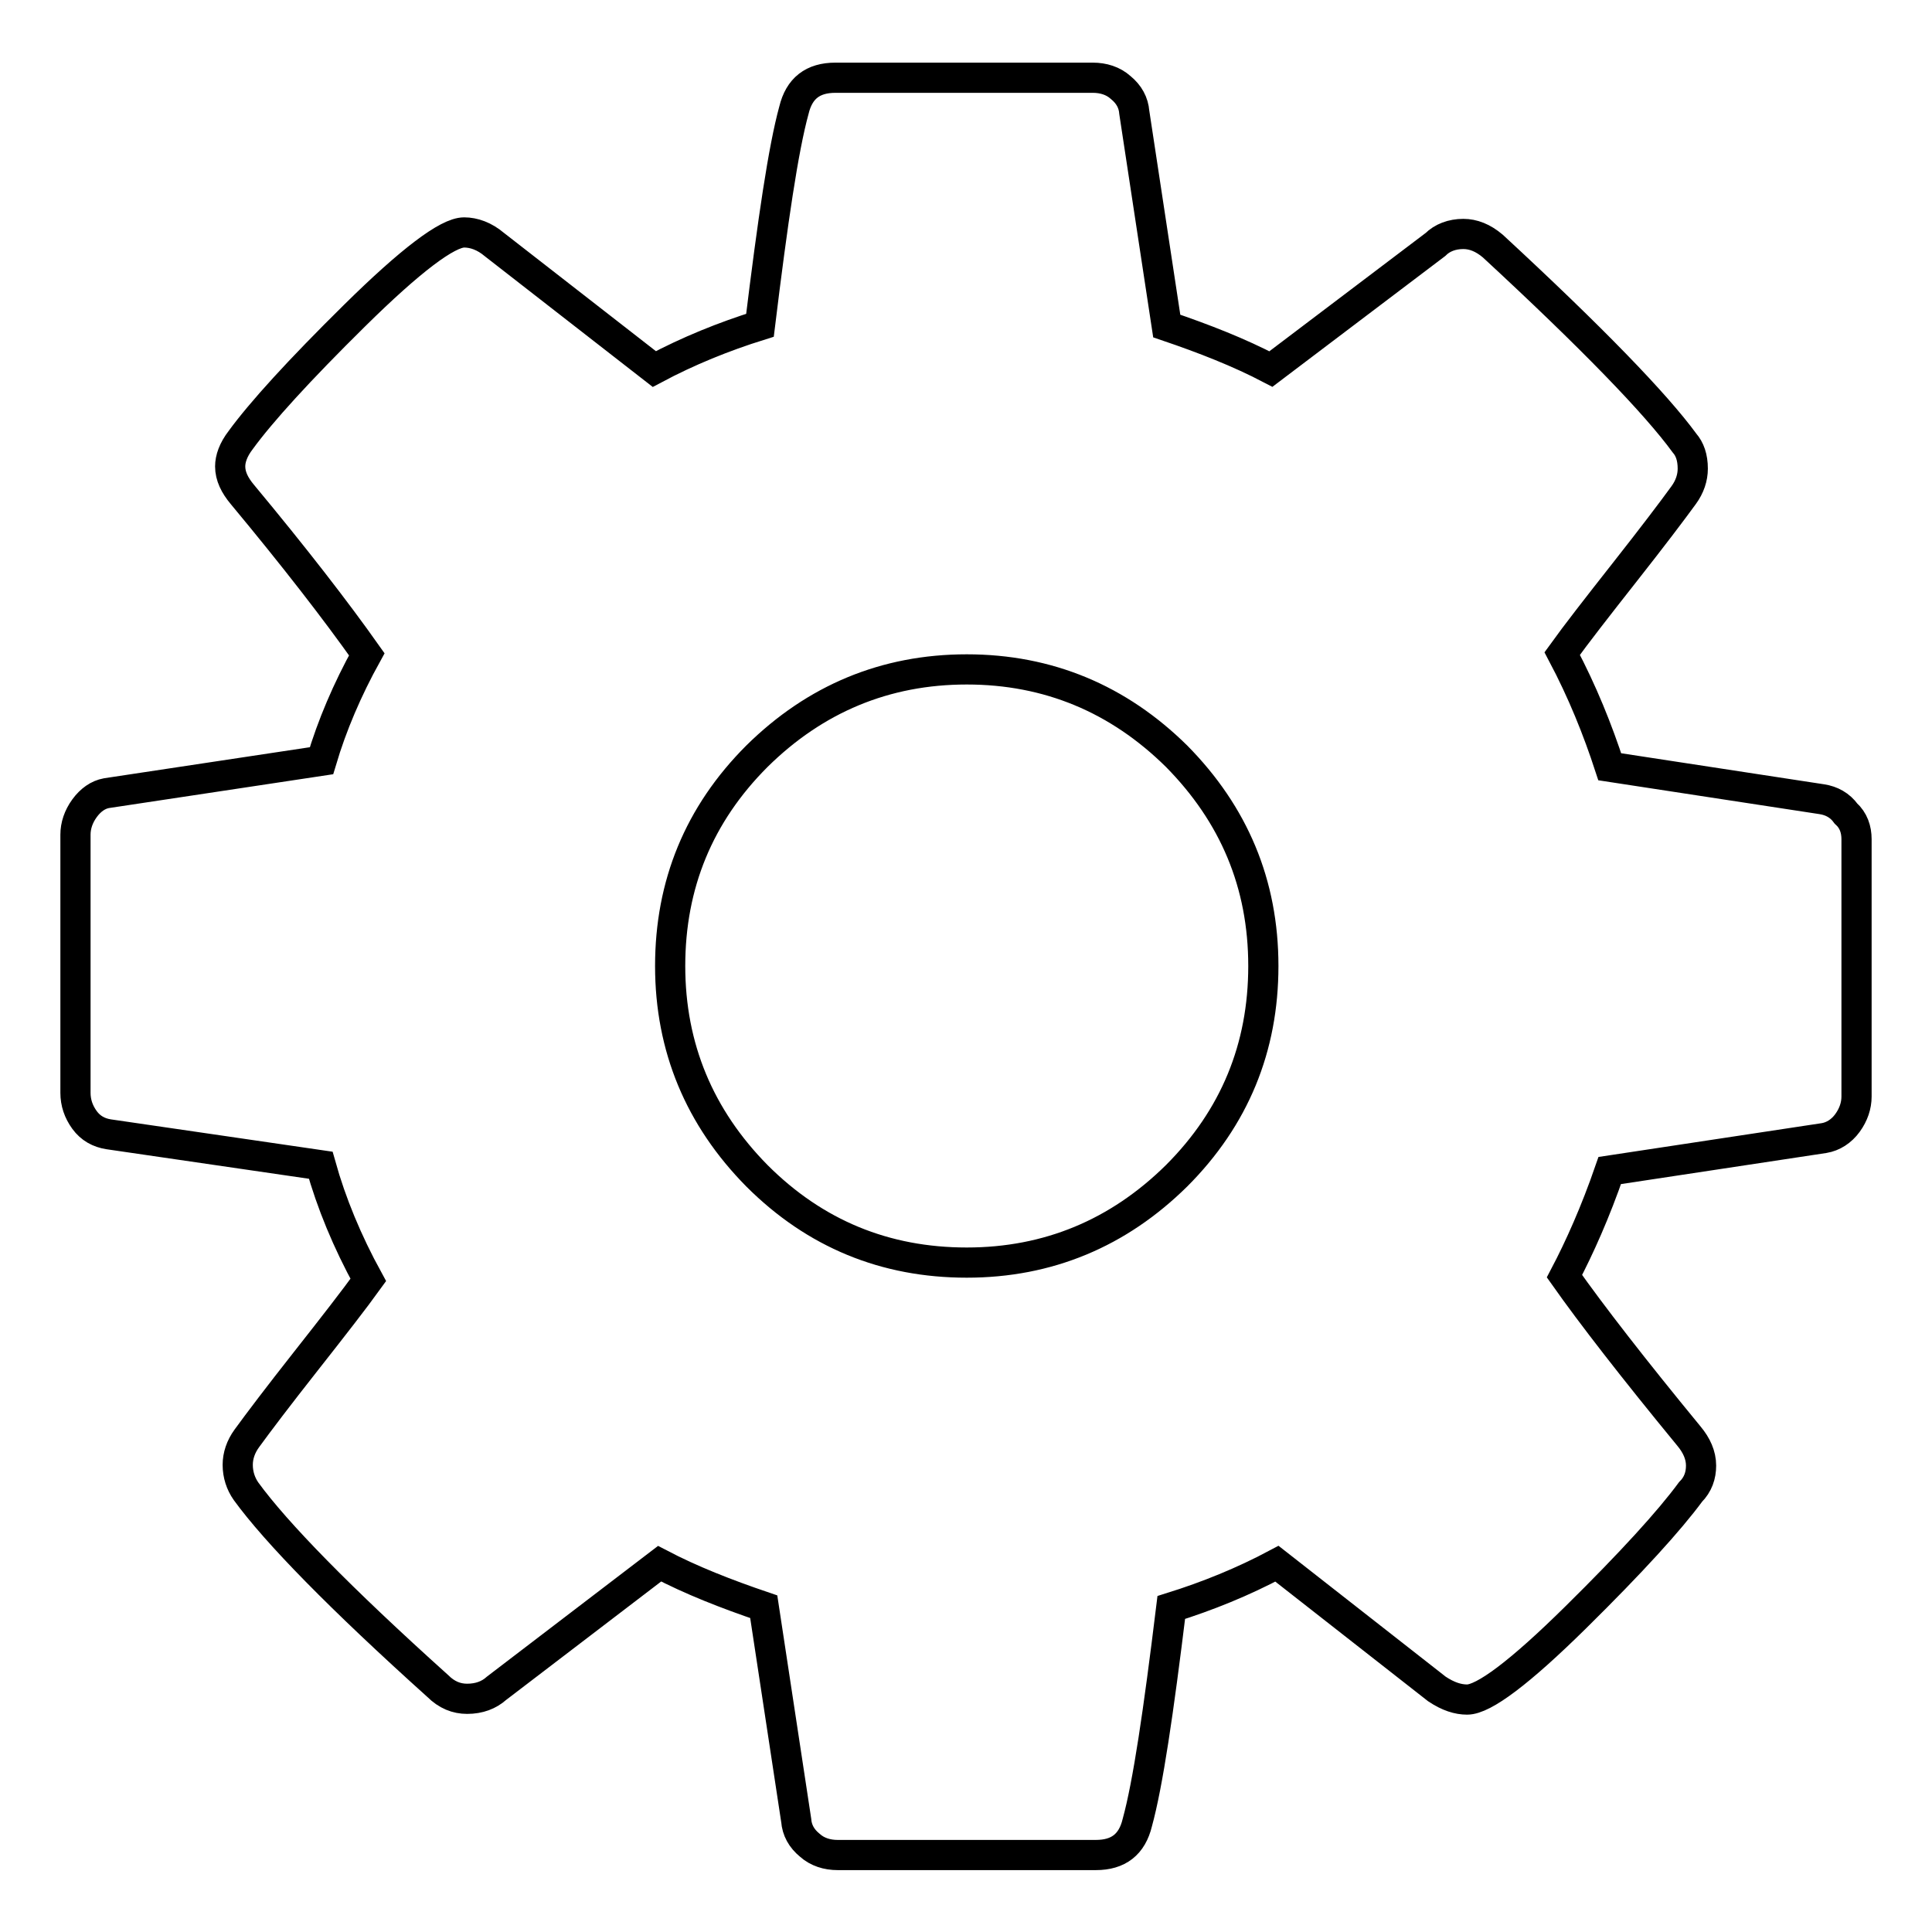 <?xml version="1.0" encoding="utf-8"?>
<!-- Svg Vector Icons : http://www.onlinewebfonts.com/icon -->
<!DOCTYPE svg PUBLIC "-//W3C//DTD SVG 1.1//EN" "http://www.w3.org/Graphics/SVG/1.1/DTD/svg11.dtd">
<svg version="1.1" xmlns="http://www.w3.org/2000/svg" xmlns:xlink="http://www.w3.org/1999/xlink" x="0px" y="0px" viewBox="0 0 256 256" enable-background="new 0 0 256 256" xml:space="preserve">
<g> <path stroke-width="4" fill-opacity="0" stroke="#000000"  d="M246,111.2v34.1c0,1.2-0.4,2.4-1.2,3.5c-0.8,1.1-1.9,1.8-3.1,2l-28.4,4.3c-1.9,5.5-4,10.2-6,14 c3.6,5.1,9.1,12.2,16.5,21.2c1,1.2,1.6,2.5,1.6,3.9c0,1.3-0.4,2.5-1.4,3.5c-2.8,3.8-7.8,9.3-15.2,16.6 c-7.4,7.3-12.2,10.9-14.4,10.9c-1.2,0-2.5-0.4-4-1.4l-21.2-16.6c-4.5,2.4-9.2,4.3-14,5.8c-1.7,13.9-3.1,23.4-4.5,28.5 c-0.7,2.9-2.5,4.3-5.5,4.3H111c-1.4,0-2.7-0.4-3.7-1.3c-1.1-0.9-1.7-2-1.8-3.3l-4.3-28.3c-5-1.7-9.6-3.5-13.8-5.7l-21.6,16.5 c-1,0.9-2.3,1.4-3.9,1.4c-1.4,0-2.7-0.5-3.9-1.7c-12.9-11.6-21.4-20.3-25.4-25.8c-0.7-1-1.1-2.2-1.1-3.5c0-1.2,0.4-2.4,1.2-3.5 c1.6-2.2,4.1-5.5,7.8-10.2c3.7-4.7,6.5-8.3,8.3-10.8c-2.8-5.1-4.9-10.2-6.3-15.2l-28.1-4.1c-1.3-0.2-2.4-0.8-3.2-1.9 c-0.8-1.1-1.2-2.3-1.2-3.6v-34.2c0-1.2,0.4-2.4,1.2-3.5c0.8-1.1,1.8-1.8,2.9-2l28.5-4.3c1.4-4.7,3.4-9.4,6-14.1 c-4.1-5.8-9.6-12.9-16.5-21.2c-1-1.2-1.6-2.4-1.6-3.7c0-1,0.4-2.2,1.4-3.5c2.7-3.7,7.7-9.2,15.1-16.5s12.3-11,14.5-11 c1.3,0,2.7,0.5,4,1.6l21.2,16.5c4.5-2.4,9.2-4.3,14-5.8c1.7-13.9,3.1-23.4,4.5-28.5c0.7-2.9,2.5-4.3,5.5-4.3h34.1 c1.4,0,2.7,0.4,3.7,1.3c1.1,0.9,1.7,2,1.8,3.3l4.3,28.3c5,1.7,9.6,3.5,13.8,5.7l21.8-16.5c0.9-0.9,2.2-1.4,3.7-1.4 c1.3,0,2.6,0.5,3.9,1.6c13.2,12.2,21.6,20.9,25.4,26.1c0.7,0.8,1.1,1.9,1.1,3.4c0,1.2-0.4,2.4-1.2,3.5c-1.6,2.2-4.1,5.5-7.8,10.2 c-3.7,4.7-6.5,8.3-8.3,10.8c2.7,5.1,4.7,10.1,6.3,15l28.1,4.3c1.3,0.2,2.4,0.8,3.2,1.9C245.6,108.7,246,109.9,246,111.2L246,111.2z  M155.9,155.8c7.7-7.7,11.5-17,11.5-27.8c0-10.9-3.9-20.1-11.5-27.8c-7.7-7.6-17-11.5-27.8-11.5s-20.1,3.9-27.8,11.5 c-7.7,7.7-11.5,17-11.5,27.8s3.9,20.1,11.5,27.8c7.7,7.7,17,11.5,27.8,11.5C138.9,167.3,148.2,163.4,155.9,155.8z"/></g>
</svg>
